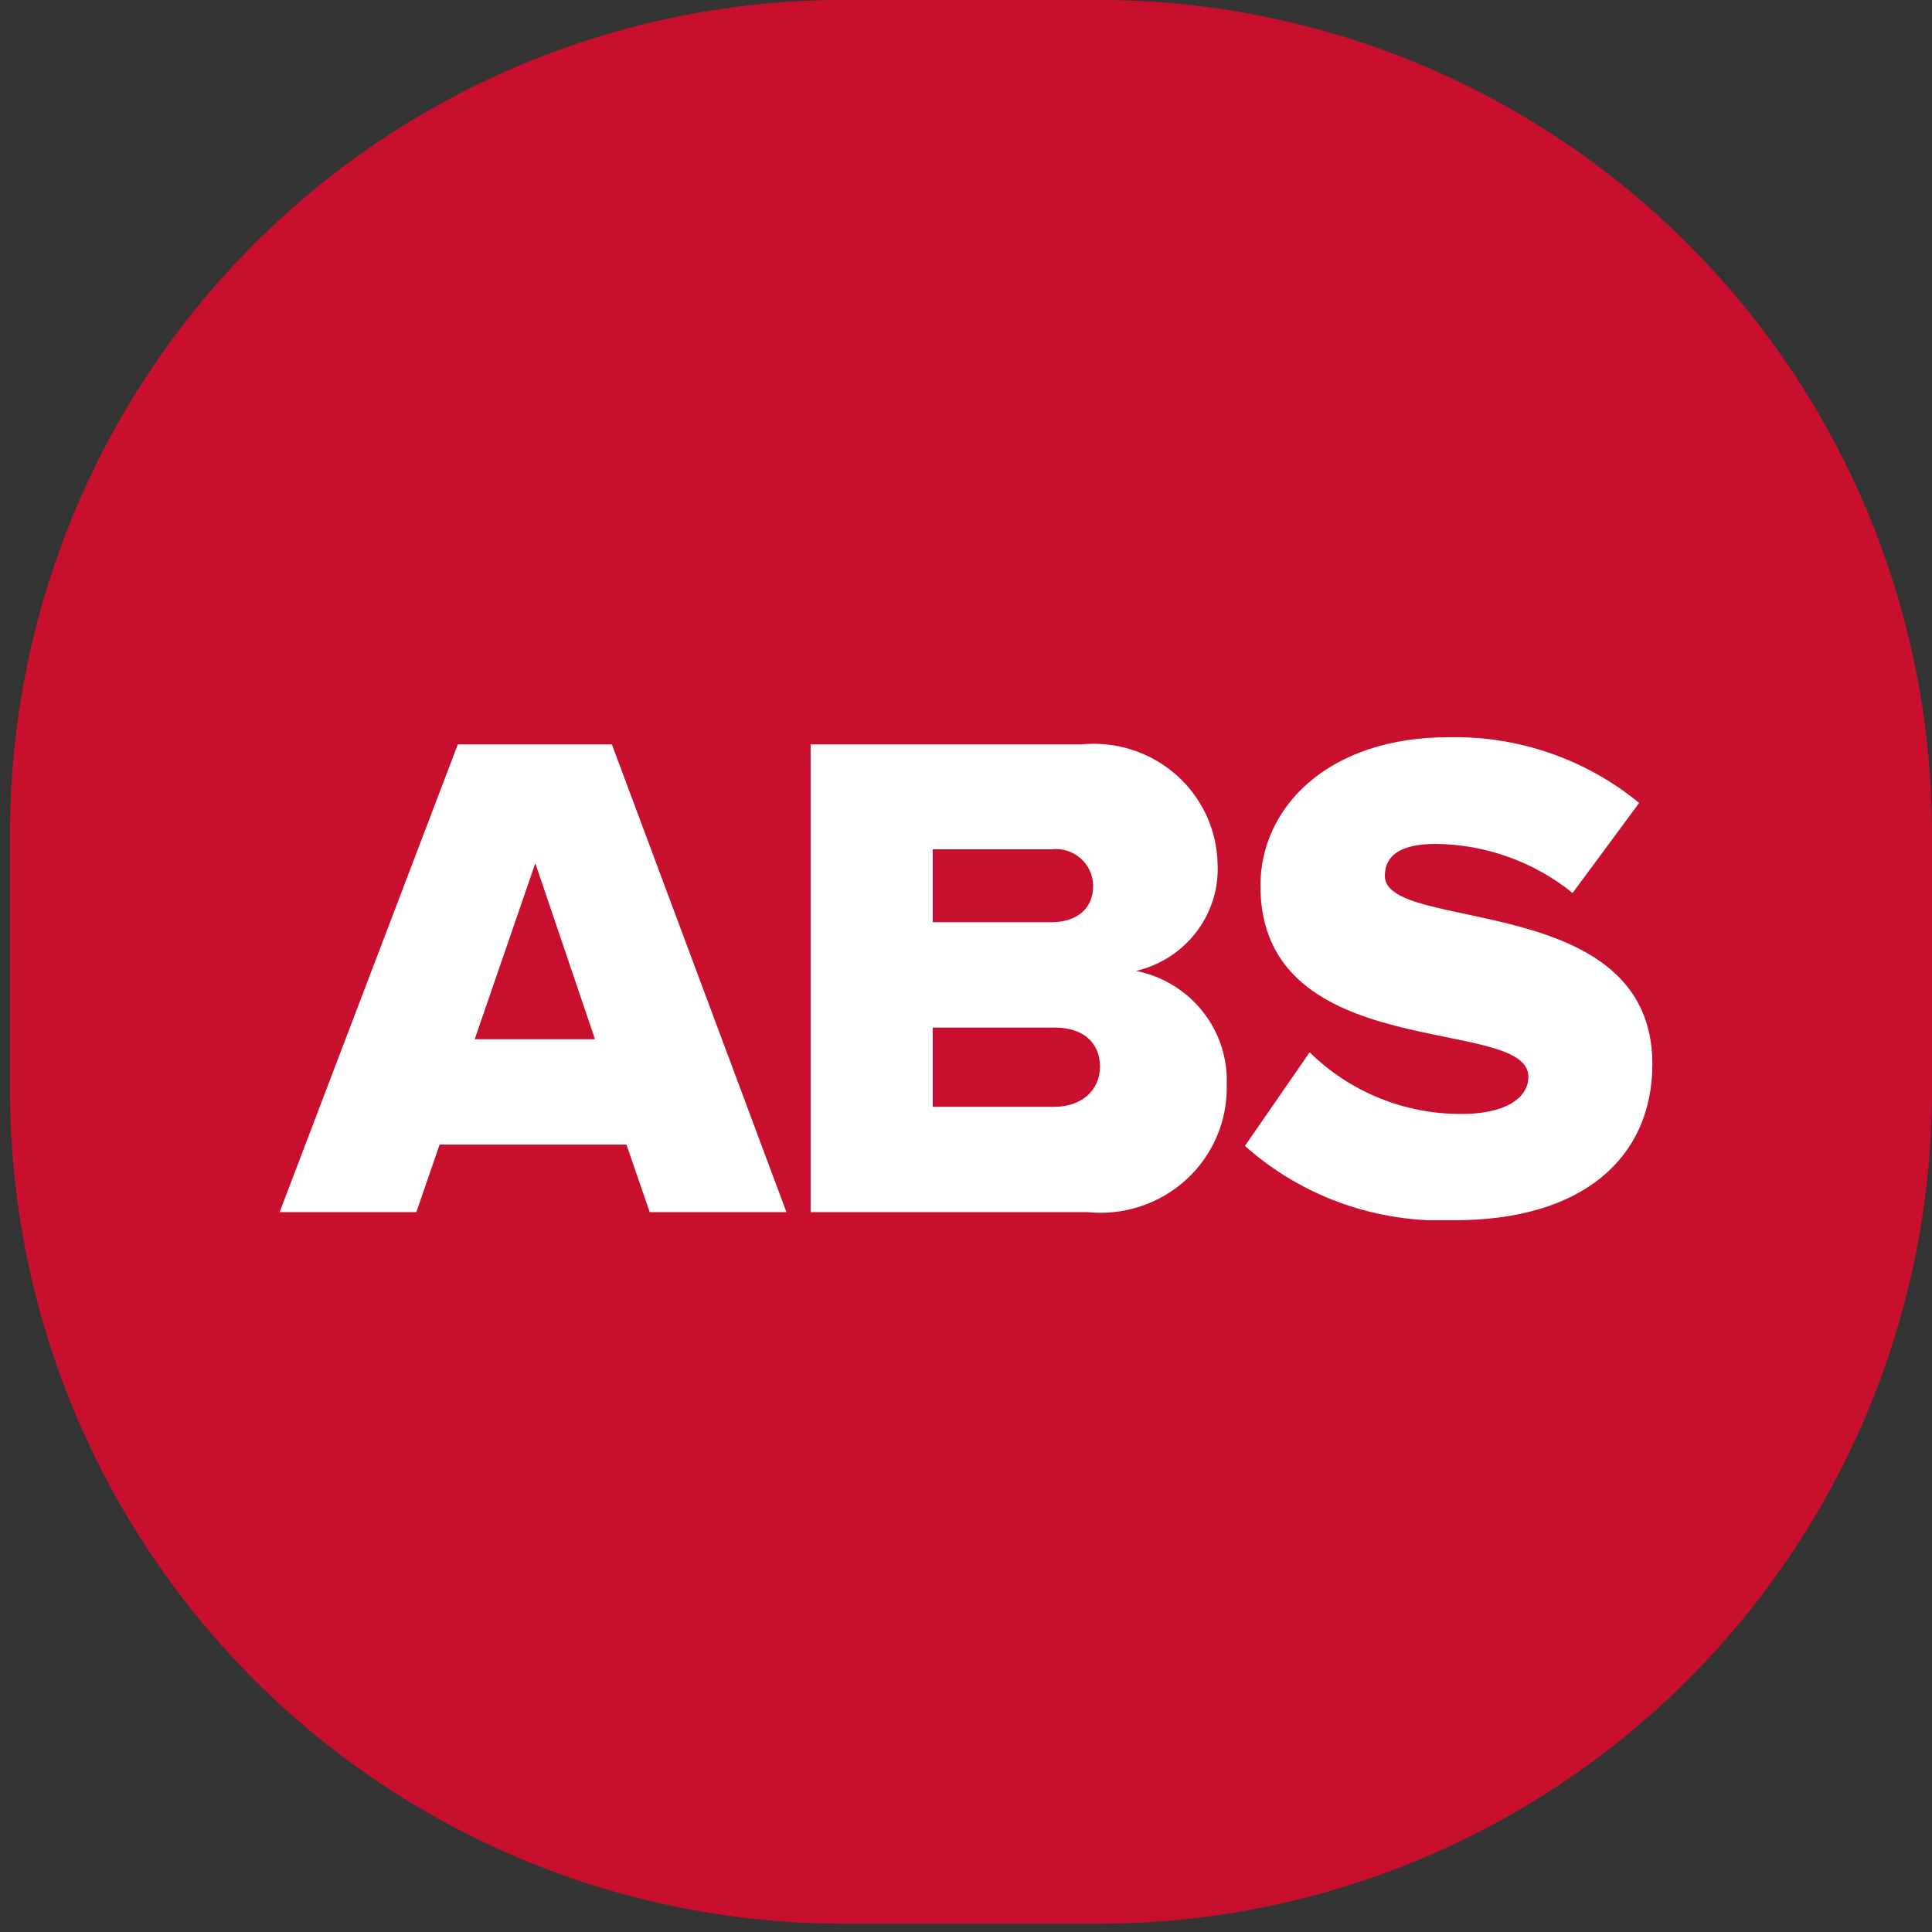 <svg width="76" height="76" viewBox="0 0 76 76" fill="none" xmlns="http://www.w3.org/2000/svg">
<rect x="0" y="0" width="76" height="76" fill="#333333" stroke="none"/>
<path d="M76 42.889C76 51.583 72.547 59.922 66.401 66.07C60.255 72.218 51.92 75.672 43.228 75.672H33.165C24.474 75.672 16.138 72.218 9.992 66.07C3.846 59.922 0.394 51.583 0.394 42.889V32.784C0.394 24.089 3.846 15.75 9.992 9.602C16.138 3.454 24.474 6.10352e-05 33.165 6.10352e-05L43.228 6.10352e-05C51.92 6.10352e-05 60.255 3.454 66.401 9.602C72.547 15.75 76 24.089 76 32.784V42.889Z" fill="#C8102E"/>
<g clip-path="url(#clip0_15502_176162)">
<path d="M41.478 43.538H36.691V40.421H41.478C42.661 40.421 43.271 41.059 43.271 41.962C43.271 42.865 42.572 43.538 41.478 43.538ZM36.691 33.409H41.353C41.559 33.384 41.768 33.403 41.966 33.463C42.164 33.524 42.347 33.625 42.503 33.761C42.659 33.896 42.784 34.063 42.87 34.249C42.956 34.436 43.001 34.638 43.002 34.843C43.002 35.764 42.339 36.278 41.353 36.278H36.691V33.409ZM44.705 38.19C45.654 37.964 46.492 37.417 47.075 36.644C47.658 35.871 47.949 34.921 47.896 33.958C47.88 33.294 47.725 32.64 47.44 32.037C47.156 31.435 46.748 30.897 46.243 30.458C45.738 30.019 45.146 29.688 44.505 29.486C43.864 29.284 43.187 29.215 42.518 29.283H31.887V47.681H42.769C43.471 47.755 44.181 47.679 44.851 47.46C45.521 47.241 46.136 46.883 46.656 46.41C47.175 45.938 47.586 45.361 47.862 44.719C48.138 44.078 48.272 43.385 48.255 42.688C48.301 41.639 47.964 40.608 47.306 39.783C46.648 38.957 45.713 38.392 44.669 38.19H44.705ZM18.673 40.882L21.058 33.958L23.406 40.882H18.673ZM18.01 29.283L11 47.681H16.378L17.293 45.025H24.643L25.558 47.681H30.936L24.07 29.283H18.01ZM54.476 34.454C54.476 33.657 55.086 33.197 56.484 33.197C58.447 33.219 60.343 33.9 61.863 35.127L64.48 31.585C62.379 29.859 59.718 28.941 56.986 29C52.235 29 49.582 31.762 49.582 34.843C49.582 41.926 60.123 39.925 60.123 42.351C60.123 43.254 59.12 43.821 57.488 43.821C56.38 43.824 55.283 43.611 54.258 43.195C53.234 42.779 52.303 42.167 51.518 41.395L48.972 45.078C51.23 47.089 54.2 48.139 57.237 48C62.239 48 65 45.556 65 41.855C65 35.02 54.476 36.72 54.476 34.454Z" fill="white"/>
</g>
<defs>
<clipPath id="clip0_15502_176162">
<rect width="54" height="19" fill="white" transform="translate(11 29)"/>
</clipPath>
</defs>
</svg>
